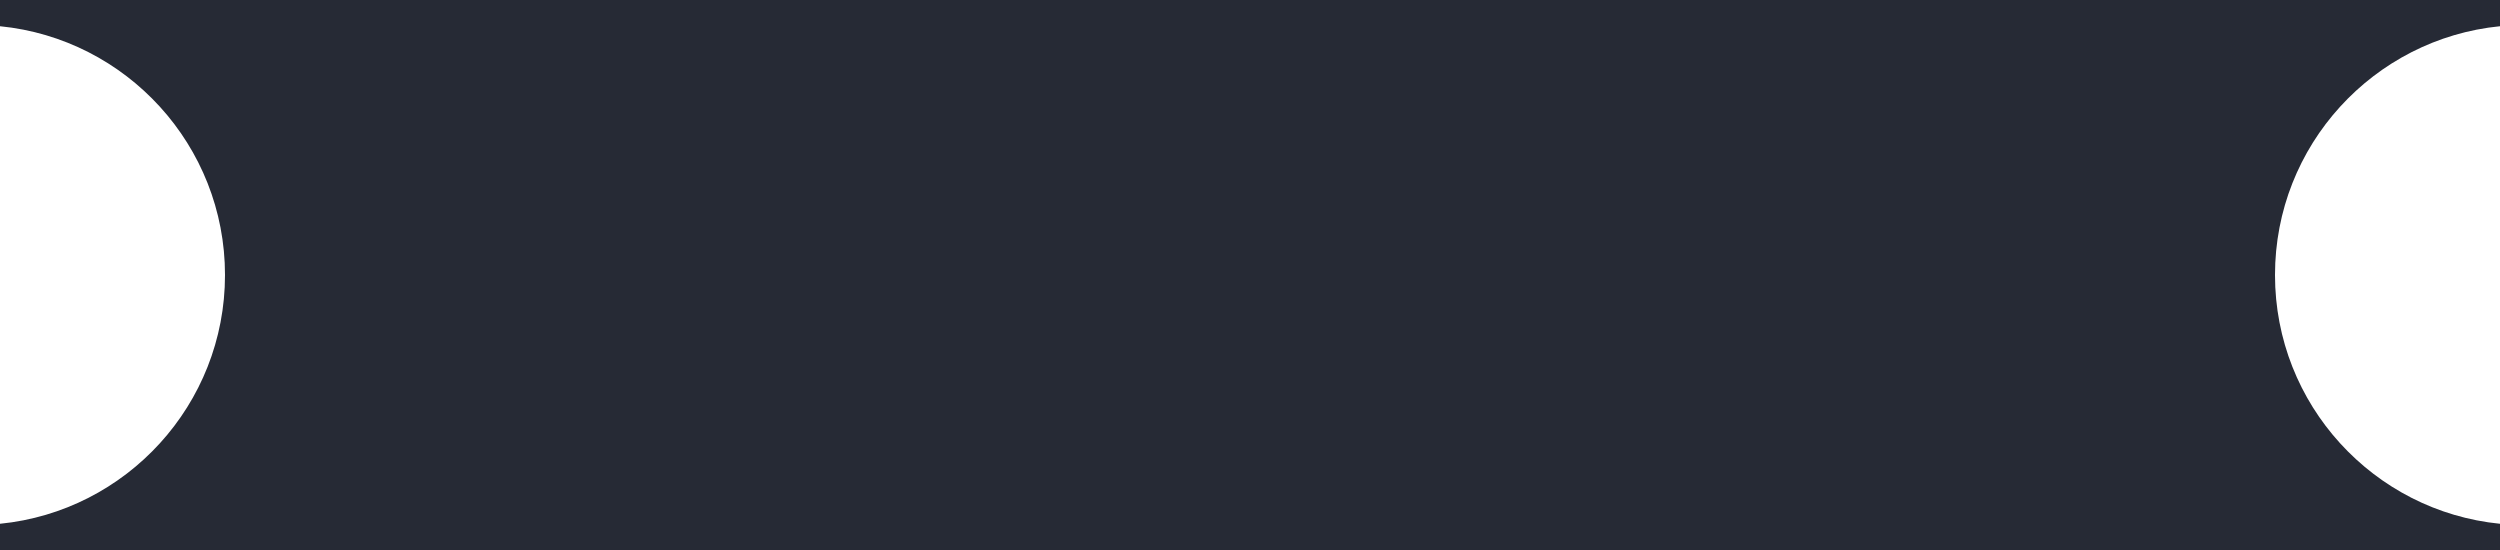 <?xml version="1.0" encoding="UTF-8"?> <svg xmlns="http://www.w3.org/2000/svg" width="100" height="22" viewBox="0 0 100 22" fill="none"><path fill-rule="evenodd" clip-rule="evenodd" d="M100 1.90735e-06L100 1.049C94.947 1.551 91 5.815 91 11C91 16.185 94.947 20.449 100 20.951L100 22L-9.61651e-07 22L-9.15781e-07 20.951C5.053 20.449 9 16.185 9 11C9 5.815 5.053 1.551 -4.58697e-08 1.049L0 -2.46379e-06L100 1.90735e-06Z" fill="#262A35"></path></svg> 